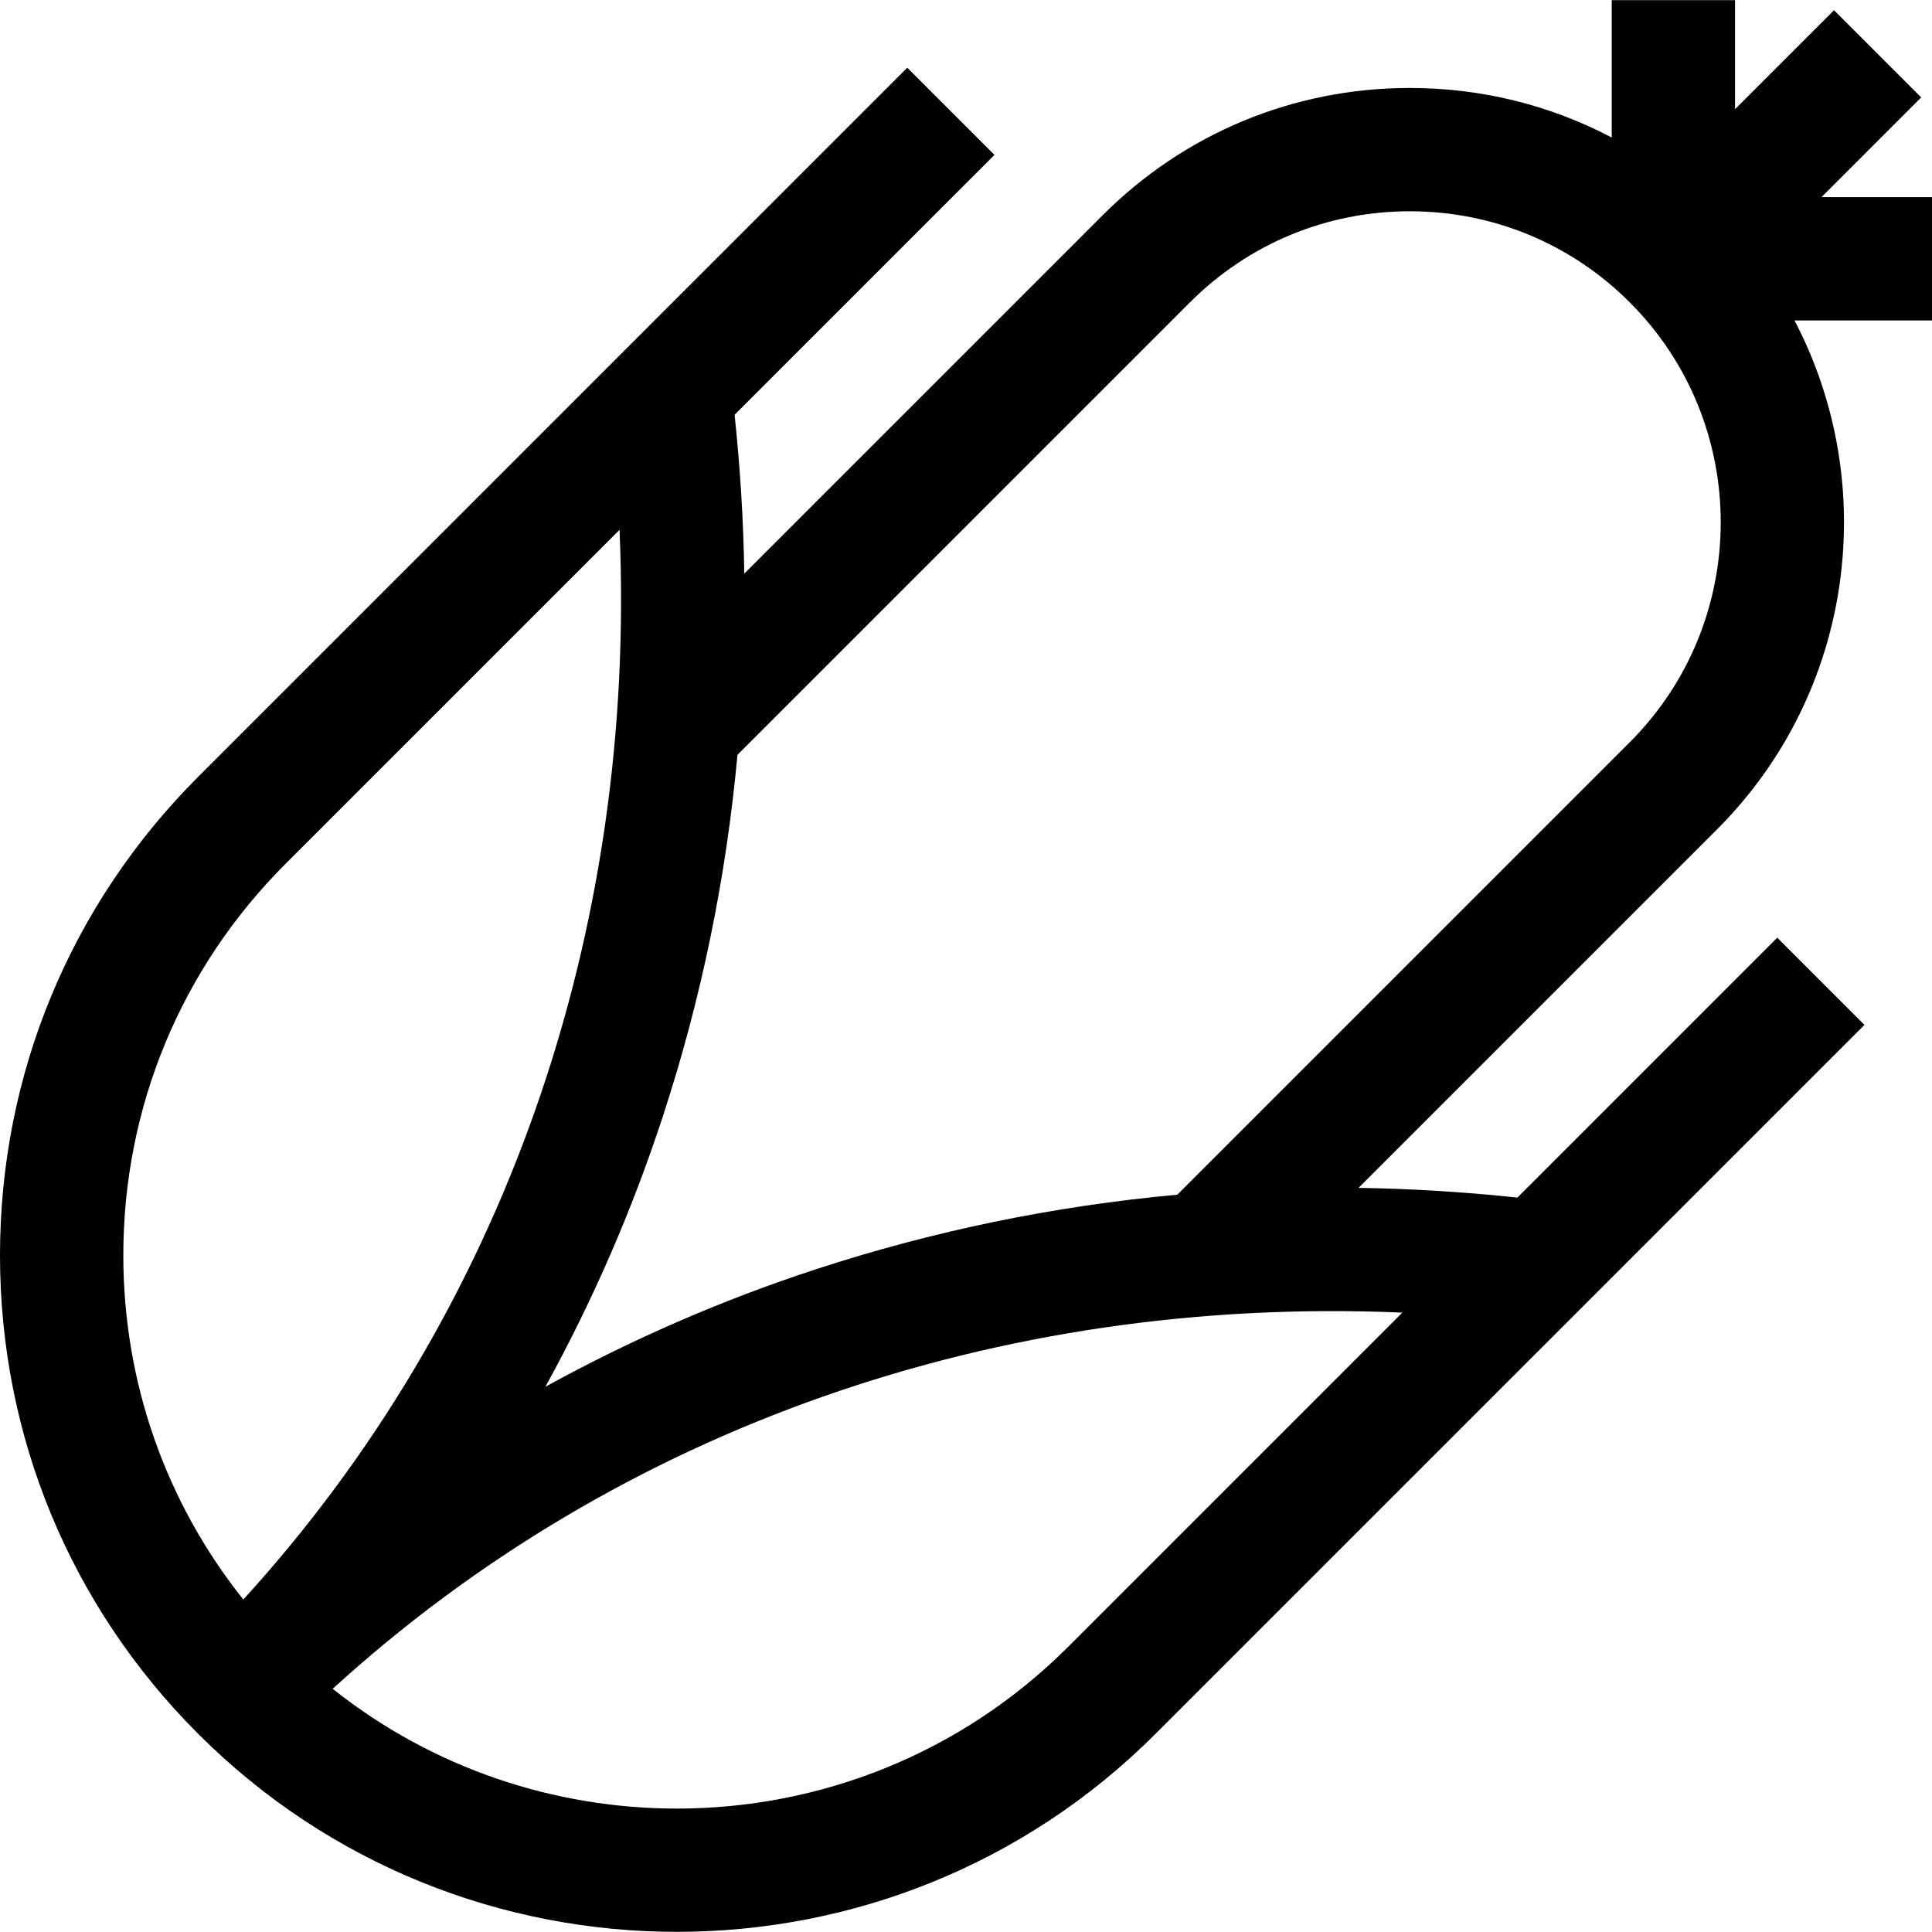 <?xml version="1.0" encoding="iso-8859-1"?>
<!-- Uploaded to: SVG Repo, www.svgrepo.com, Generator: SVG Repo Mixer Tools -->
<svg fill="#000000" height="800px" width="800px" version="1.1" id="Layer_1" xmlns="http://www.w3.org/2000/svg" xmlns:xlink="http://www.w3.org/1999/xlink" 
	 viewBox="0 0 470 470" xml:space="preserve">
<g>
	<path d="M470,47.954h-26.88L467.374,23.7L446.161,2.487l-24.076,24.076V0.039h-30v33.415
		c-14.966-7.875-31.715-12.055-49.109-12.055c-28.225,0-54.759,10.991-74.716,30.949l-87.195,87.195
		c-0.2-12.798-0.988-25.683-2.359-38.64l63.218-63.218l-21.213-21.213L48.227,188.956C17.127,220.055,0,261.403,0,305.384
		s17.127,85.329,48.227,116.428c32.099,32.099,74.264,48.149,116.428,48.149c42.165,0,84.329-16.05,116.429-48.149l172.484-172.485
		l-21.213-21.213l-63.218,63.219c-12.957-1.37-25.842-2.159-38.64-2.359l87.196-87.196c33.46-33.46,39.744-83.963,18.853-123.825
		H470V47.954z M30,305.384c0-35.968,14.007-69.782,39.439-95.215l81.277-81.277c4.231,98.173-28.137,190.73-91.526,260.227
		C40.276,365.39,30,336.179,30,305.384z M259.87,400.6c-26.255,26.254-60.729,39.379-95.216,39.376
		c-29.651-0.003-59.306-9.721-83.725-29.135c69.495-63.385,162.049-95.752,260.219-91.519L259.87,400.6z M396.479,180.566
		L286.409,290.635c-29.998,2.749-59.407,8.805-88.023,18.173c-22.805,7.465-44.826,17.058-65.704,28.548
		c11.49-20.878,21.083-42.899,28.548-65.704c9.367-28.616,15.424-58.024,18.173-88.023L289.473,73.56
		c14.291-14.291,33.292-22.162,53.503-22.162s39.212,7.871,53.503,22.162C425.979,103.062,425.979,151.064,396.479,180.566z"/>
</g>
</svg>